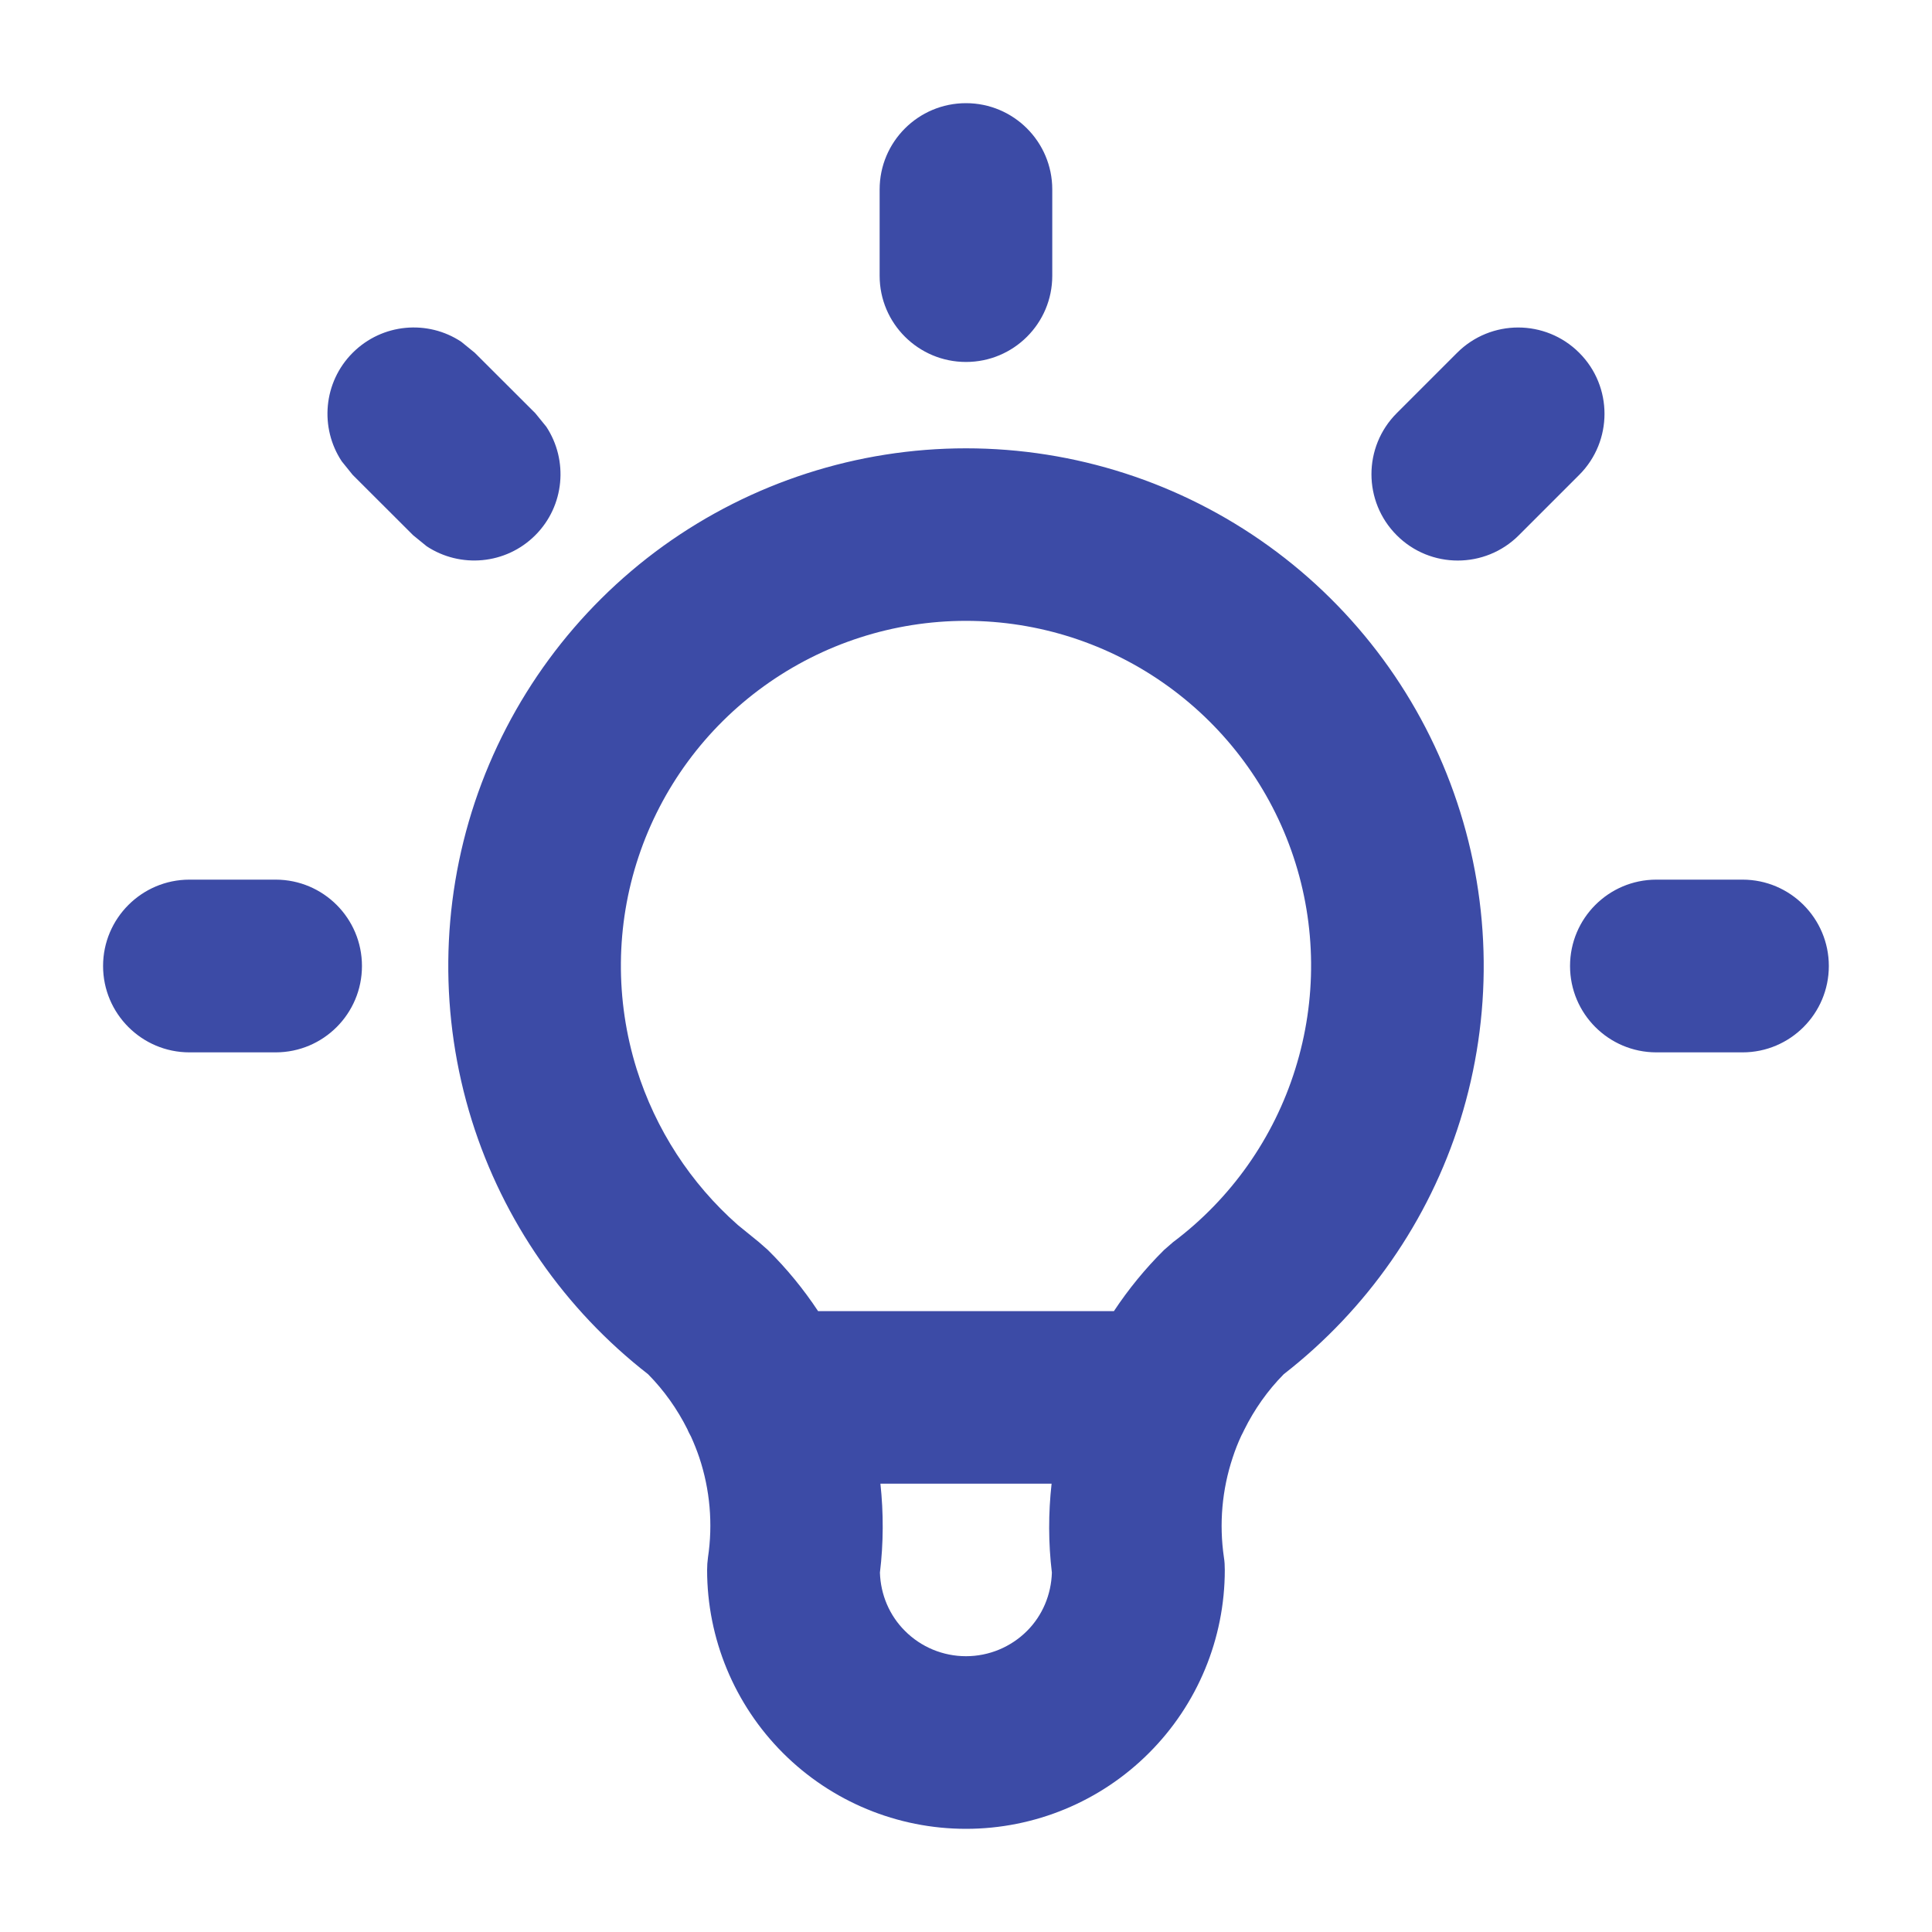 <svg width="20" height="20" viewBox="0 0 20 20" fill="none" xmlns="http://www.w3.org/2000/svg">
<path d="M10 4.641C11.125 4.641 12.221 4.995 13.133 5.652C14.046 6.31 14.729 7.239 15.084 8.306C15.44 9.372 15.451 10.524 15.116 11.598C14.79 12.641 14.15 13.556 13.289 14.226C13.122 14.395 12.985 14.59 12.88 14.802C12.871 14.823 12.86 14.842 12.85 14.862C12.816 14.935 12.786 15.011 12.761 15.088C12.65 15.421 12.619 15.775 12.67 16.122C12.677 16.165 12.679 16.209 12.679 16.253C12.679 16.963 12.397 17.645 11.894 18.147C11.392 18.65 10.71 18.932 10 18.932C9.289 18.932 8.608 18.65 8.105 18.147C7.603 17.645 7.32 16.963 7.32 16.253C7.32 16.209 7.323 16.165 7.329 16.122C7.381 15.775 7.35 15.421 7.239 15.088C7.214 15.014 7.185 14.942 7.153 14.871C7.14 14.847 7.126 14.822 7.116 14.796C7.011 14.587 6.875 14.394 6.709 14.226C5.848 13.556 5.21 12.64 4.884 11.598C4.549 10.524 4.56 9.372 4.915 8.306C5.271 7.239 5.954 6.31 6.866 5.652C7.779 4.995 8.875 4.641 10 4.641ZM9.114 15.359C9.147 15.665 9.146 15.973 9.109 16.28C9.116 16.507 9.207 16.723 9.368 16.883C9.535 17.051 9.763 17.145 10 17.145C10.237 17.145 10.464 17.051 10.632 16.883C10.792 16.723 10.882 16.507 10.889 16.28C10.852 15.973 10.852 15.665 10.886 15.359H9.114ZM10 6.427C9.25 6.427 8.519 6.663 7.91 7.102C7.302 7.54 6.847 8.158 6.61 8.87C6.373 9.581 6.367 10.349 6.59 11.065C6.786 11.691 7.149 12.25 7.638 12.681L7.857 12.859L7.948 12.939C8.144 13.132 8.318 13.345 8.469 13.573H11.531C11.682 13.345 11.856 13.132 12.051 12.939L12.143 12.859C12.743 12.409 13.186 11.781 13.409 11.065C13.633 10.349 13.627 9.581 13.39 8.87C13.153 8.158 12.697 7.54 12.089 7.102C11.481 6.663 10.75 6.427 10 6.427ZM2.855 9.106C3.348 9.107 3.747 9.507 3.747 10C3.747 10.493 3.348 10.893 2.855 10.894H1.961C1.468 10.894 1.067 10.493 1.067 10C1.067 9.507 1.468 9.106 1.961 9.106H2.855ZM18.039 9.106C18.532 9.106 18.932 9.507 18.932 10C18.932 10.493 18.532 10.894 18.039 10.894H17.145C16.652 10.893 16.253 10.493 16.253 10C16.253 9.507 16.652 9.107 17.145 9.106H18.039ZM3.651 3.652C3.957 3.346 4.429 3.308 4.775 3.538L4.915 3.652L5.541 4.277L5.655 4.417C5.884 4.764 5.846 5.236 5.541 5.541C5.236 5.846 4.764 5.884 4.417 5.655L4.277 5.541L3.651 4.916L3.538 4.776C3.308 4.429 3.346 3.957 3.651 3.652ZM15.084 3.652C15.433 3.303 15.999 3.303 16.348 3.652C16.697 4 16.697 4.567 16.348 4.916L15.723 5.541C15.374 5.89 14.807 5.89 14.459 5.541C14.11 5.192 14.11 4.626 14.459 4.277L15.084 3.652ZM9.106 2.855V1.961C9.106 1.468 9.506 1.068 10 1.068C10.493 1.068 10.893 1.468 10.893 1.961V2.855C10.893 3.348 10.493 3.747 10 3.747C9.507 3.747 9.106 3.348 9.106 2.855Z" fill="#3C4BA6"/>
</svg>
